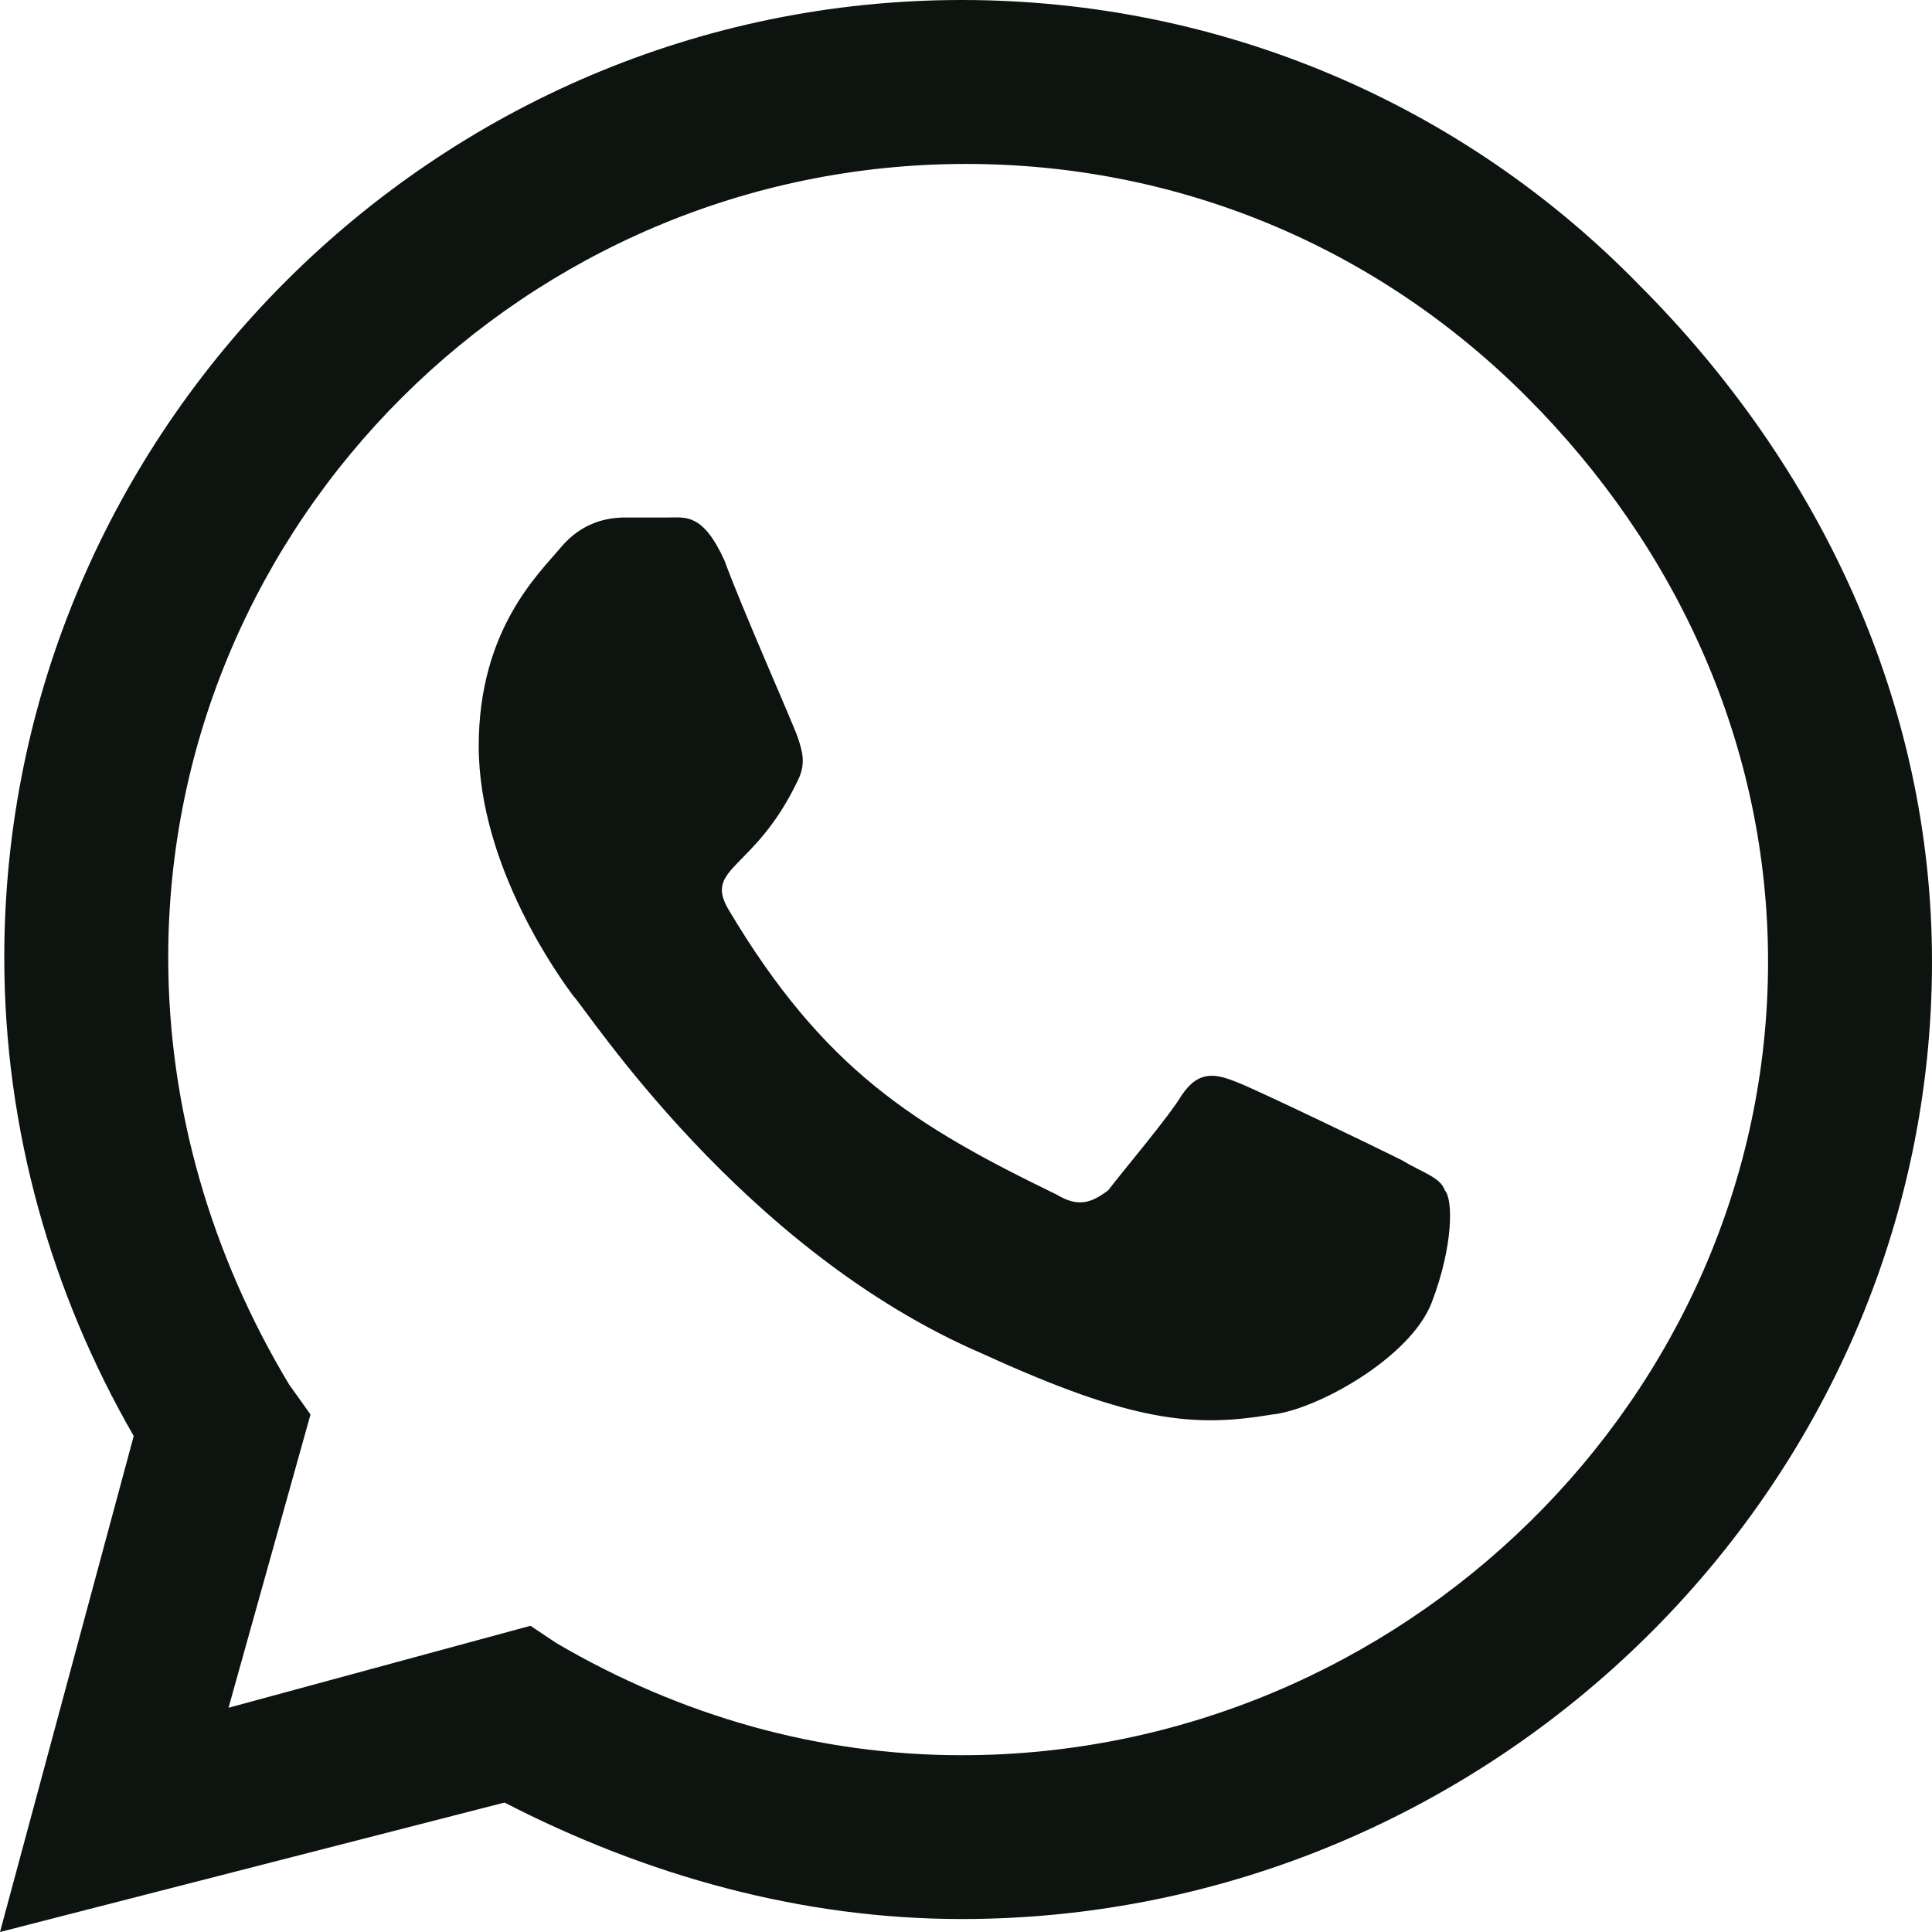 <svg width="14" height="14" viewBox="0 0 14 14" fill="none" xmlns="http://www.w3.org/2000/svg">
<path d="M11.875 2.062C13.188 3.375 14 5.094 14 6.969C14 10.781 10.812 13.906 6.969 13.906C5.812 13.906 4.688 13.594 3.656 13.062L0 14L0.969 10.406C0.375 9.375 0.031 8.188 0.031 6.938C0.031 3.125 3.156 0 6.969 0C8.844 0 10.594 0.75 11.875 2.062ZM6.969 12.719C10.156 12.719 12.812 10.125 12.812 6.969C12.812 5.406 12.156 3.969 11.062 2.875C9.969 1.781 8.531 1.188 7 1.188C3.812 1.188 1.219 3.781 1.219 6.938C1.219 8.031 1.531 9.094 2.094 10.031L2.25 10.25L1.656 12.375L3.844 11.781L4.031 11.906C4.938 12.438 5.938 12.719 6.969 12.719ZM10.156 8.406C10.312 8.5 10.438 8.531 10.469 8.625C10.531 8.688 10.531 9.031 10.375 9.438C10.219 9.844 9.531 10.219 9.219 10.25C8.656 10.344 8.219 10.312 7.125 9.812C5.375 9.062 4.25 7.312 4.156 7.219C4.062 7.094 3.469 6.281 3.469 5.406C3.469 4.562 3.906 4.156 4.062 3.969C4.219 3.781 4.406 3.75 4.531 3.75C4.625 3.75 4.75 3.75 4.844 3.75C4.969 3.75 5.094 3.719 5.25 4.062C5.375 4.406 5.75 5.25 5.781 5.344C5.812 5.438 5.844 5.531 5.781 5.656C5.469 6.312 5.094 6.281 5.281 6.594C5.969 7.75 6.625 8.156 7.656 8.656C7.812 8.75 7.906 8.719 8.031 8.625C8.125 8.5 8.469 8.094 8.562 7.938C8.688 7.75 8.812 7.781 8.969 7.844C9.125 7.906 9.969 8.312 10.156 8.406Z" fill="#0D130F"/>
<a>
<rect fill="black" fill-opacity="0" y="-1.2" width="14" height="18.4"/>
</a>
</svg>

